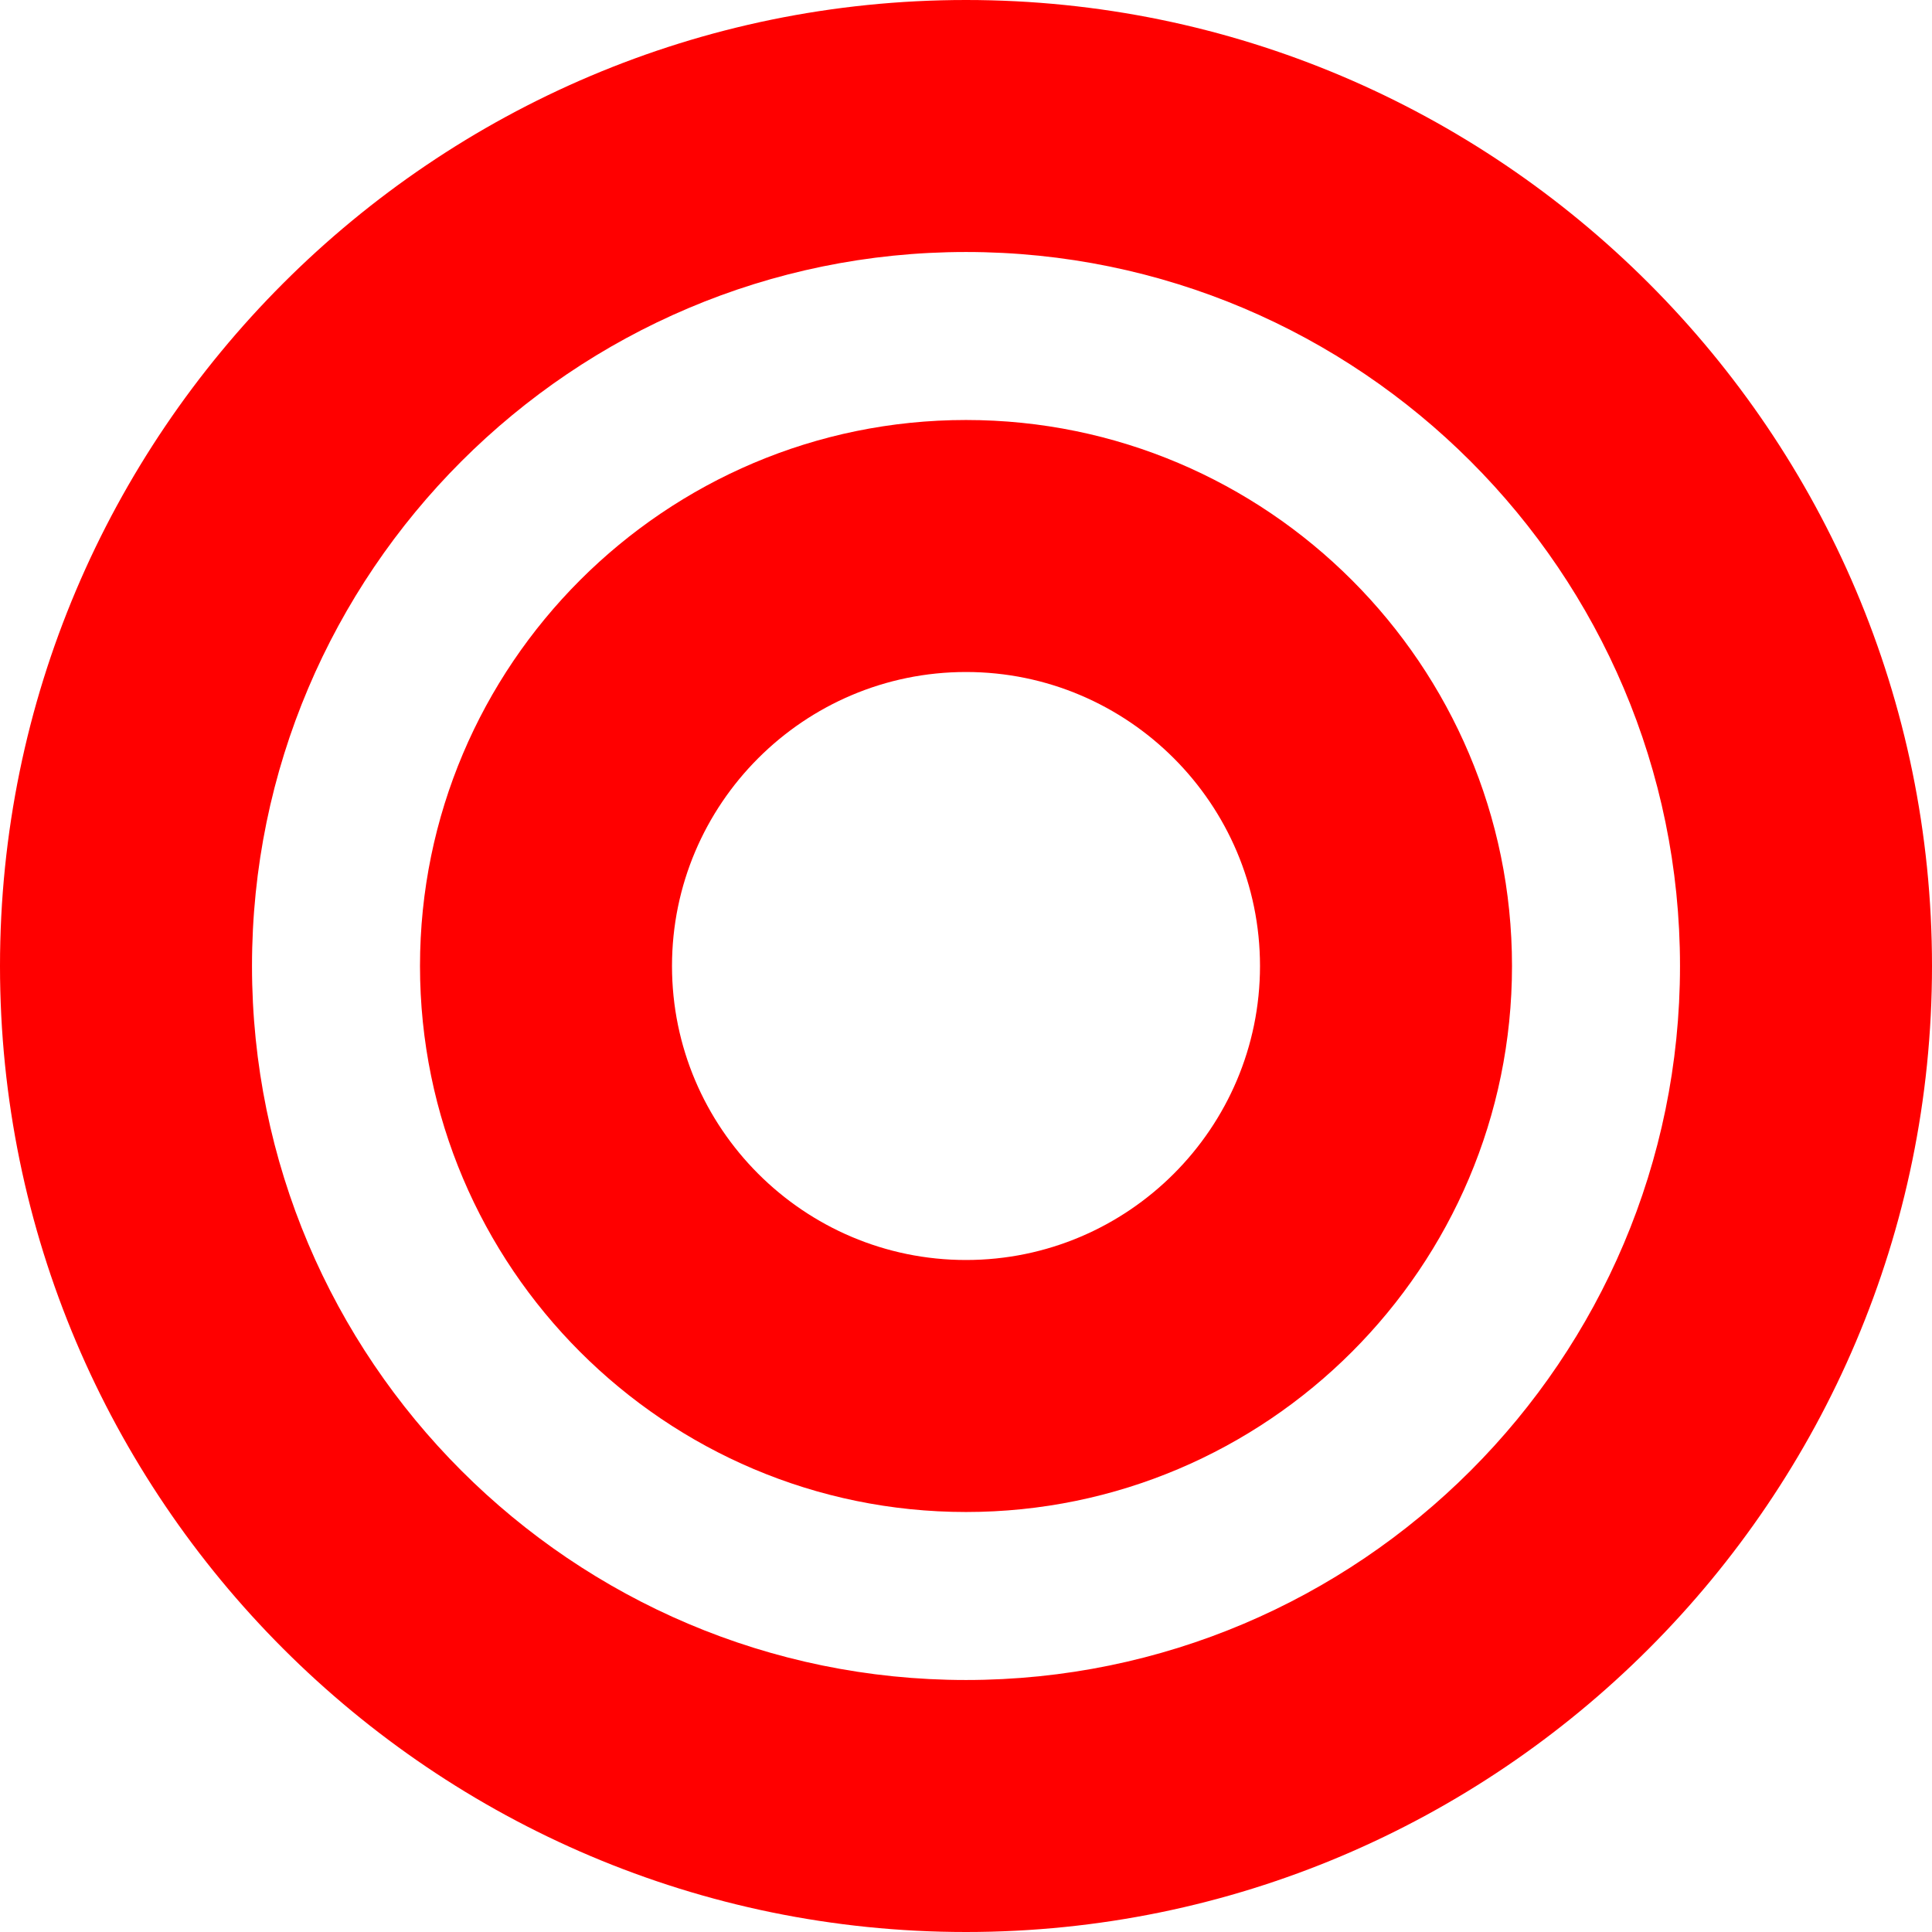 <?xml version="1.0" encoding="UTF-8"?>
<svg id="_レイヤー_1" data-name="レイヤー_1" xmlns="http://www.w3.org/2000/svg" version="1.1" viewBox="0 0 46 46">
  <!-- Generator: Adobe Illustrator 29.3.1, SVG Export Plug-In . SVG Version: 2.1.0 Build 151)  -->
  <path d="M23,46C10.318,46,0,35.683,0,23S10.318,0,23,0s23,10.317,23,23-10.318,23-23,23ZM23,6c-9.374,0-17,7.626-17,17s7.626,17,17,17,17-7.626,17-17S32.374,6,23,6Z" fill="red"/>
  <path d="M23,36c-7.168,0-13-5.832-13-13s5.832-13,13-13,13,5.832,13,13-5.832,13-13,13ZM23,16c-3.86,0-7,3.141-7,7s3.14,7,7,7,7-3.141,7-7-3.14-7-7-7Z" fill="red"/>
</svg>